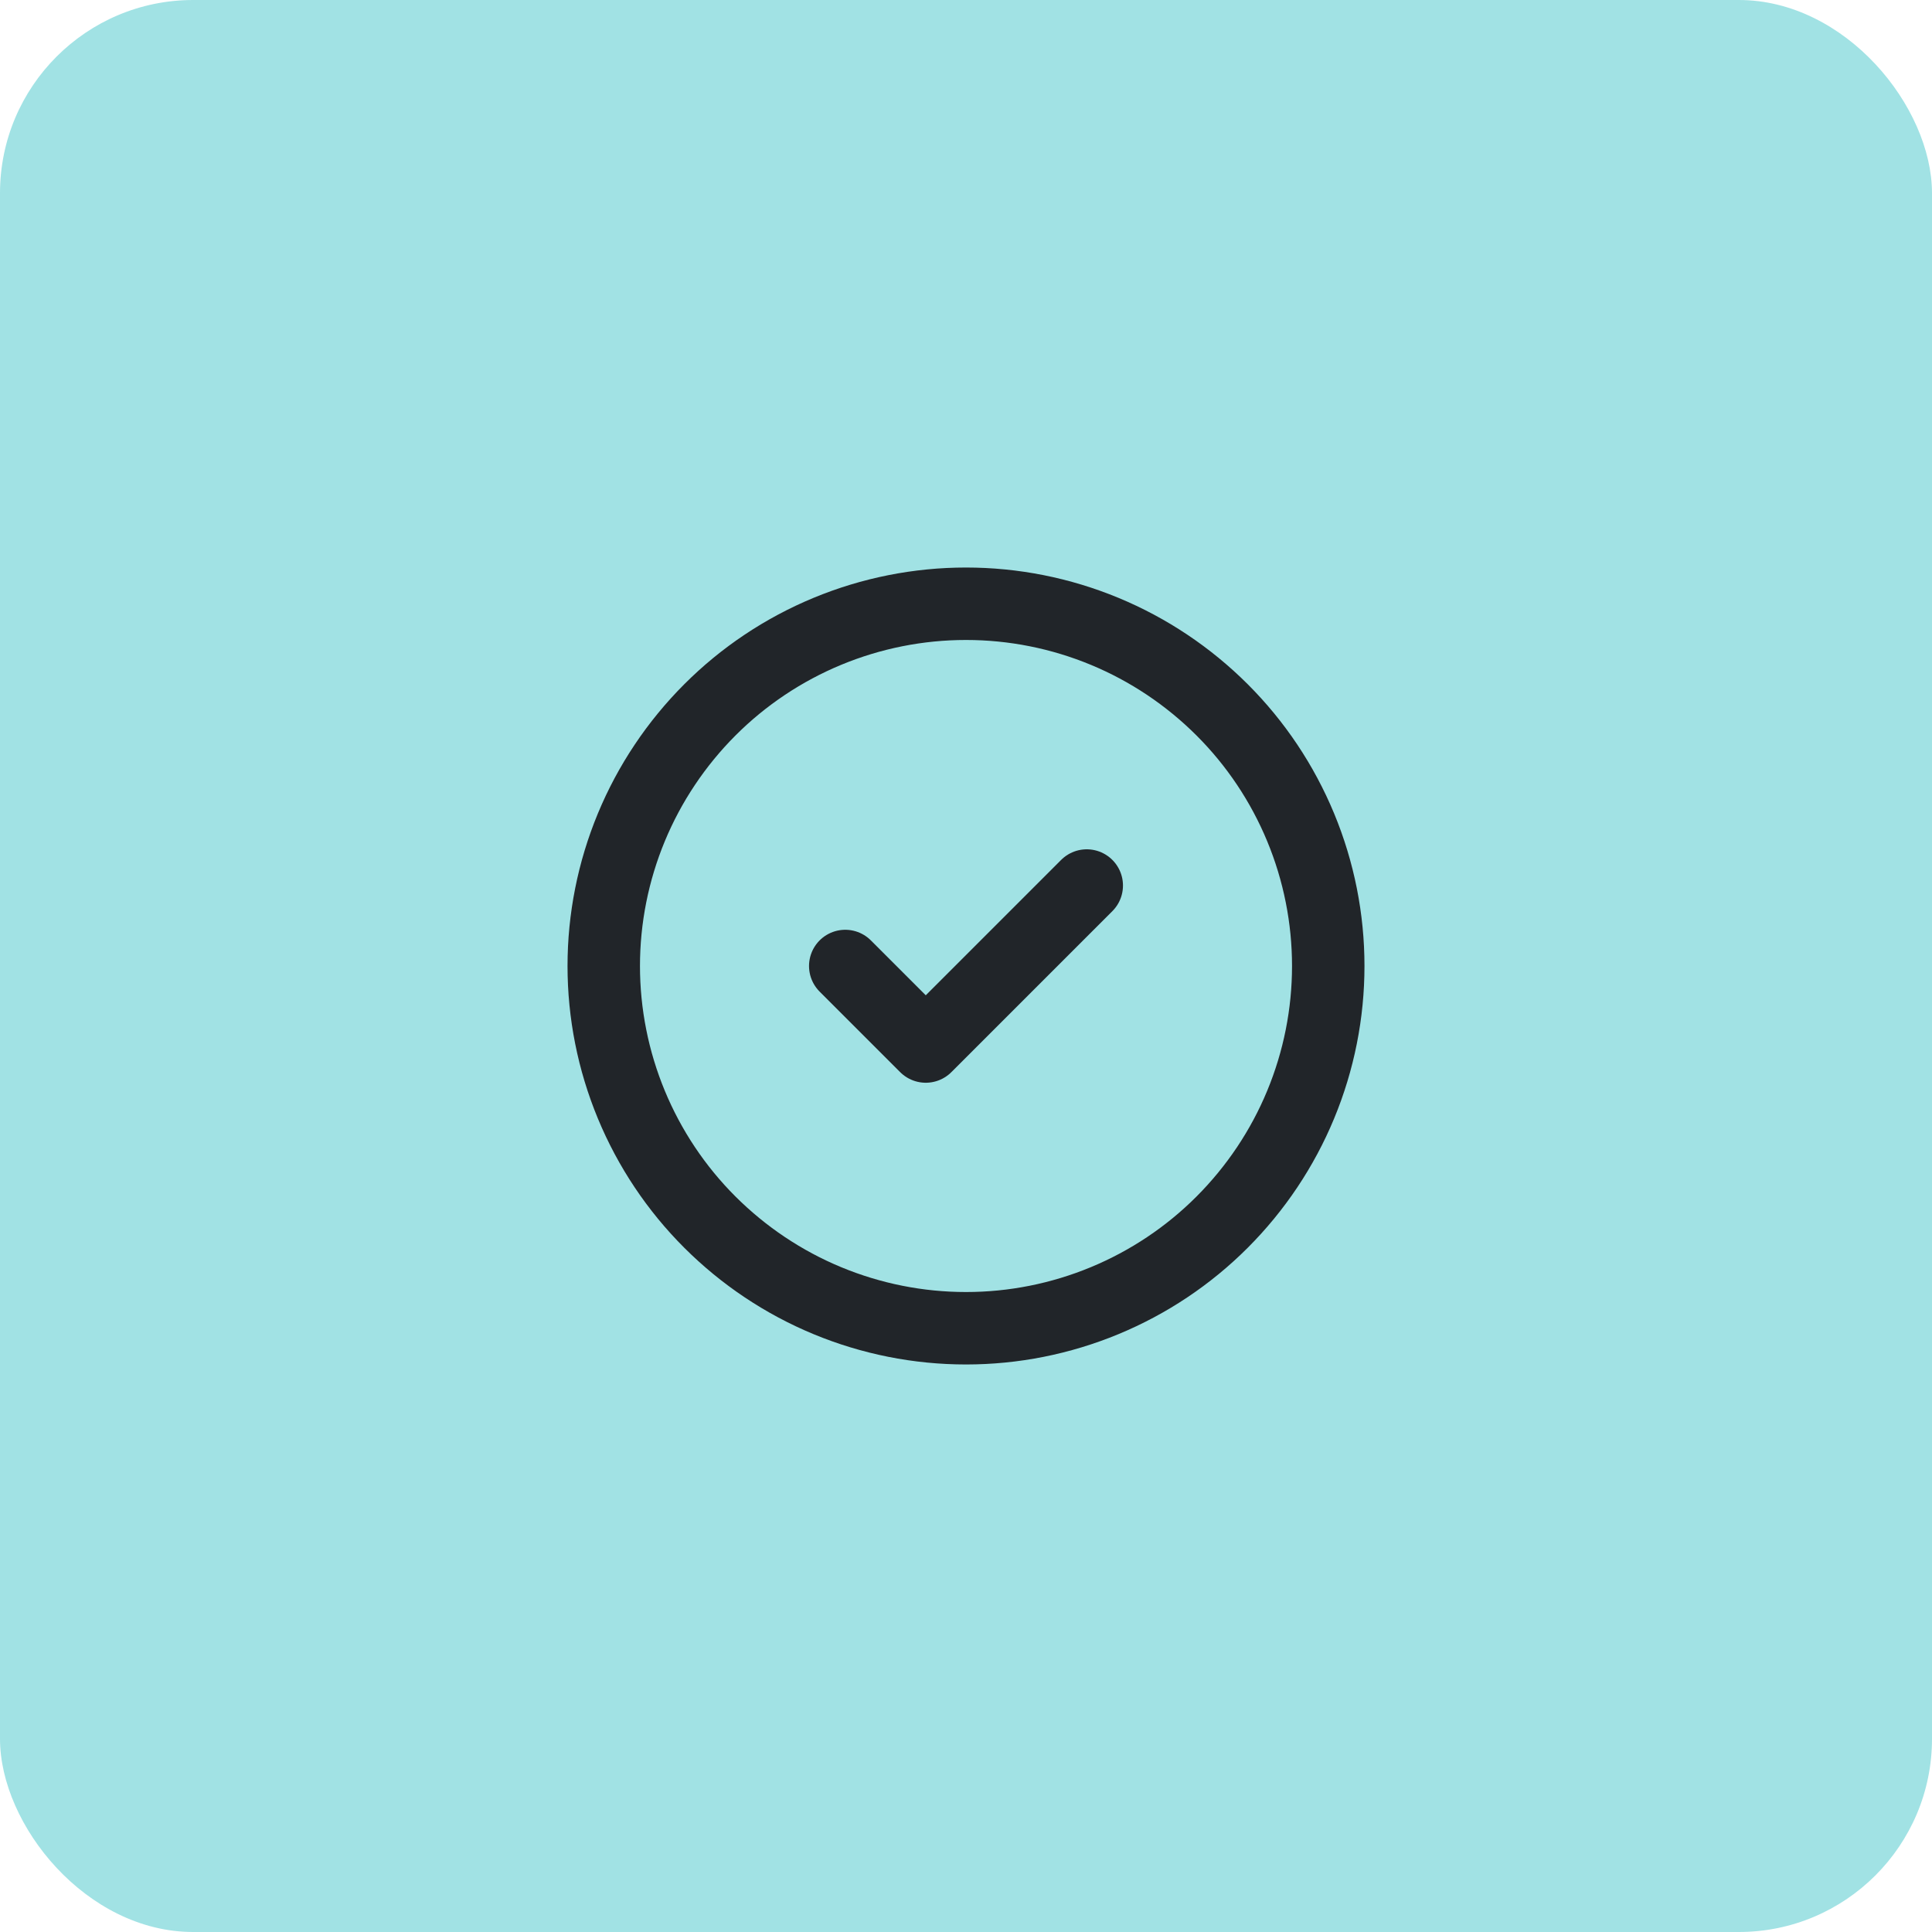 <svg fill="none" height="40" viewBox="0 0 40 40" width="40" xmlns="http://www.w3.org/2000/svg"><rect fill="#a1e2e4" height="40" rx="4" width="40"/><g stroke="#212529" stroke-linecap="round" stroke-linejoin="round" stroke-width="1.5"><path d="m12.5 20c0 .985.194 1.96.571 2.87.377.91.929 1.737 1.626 2.433s1.523 1.249 2.433 1.626c.91.377 1.885.571 2.87.571s1.96-.194 2.87-.571c.91-.377 1.737-.929 2.433-1.626s1.249-1.523 1.626-2.433c.377-.91.571-1.885.571-2.87s-.194-1.96-.571-2.87c-.377-.91-.929-1.737-1.626-2.433s-1.523-1.249-2.433-1.626c-.91-.377-1.885-.571-2.87-.571s-1.96.194-2.87.571c-.91.377-1.737.929-2.433 1.626s-1.249 1.523-1.626 2.433c-.377.91-.571 1.885-.571 2.87z"/><path d="m17.5 20 1.667 1.667 3.333-3.333"/></g></svg>